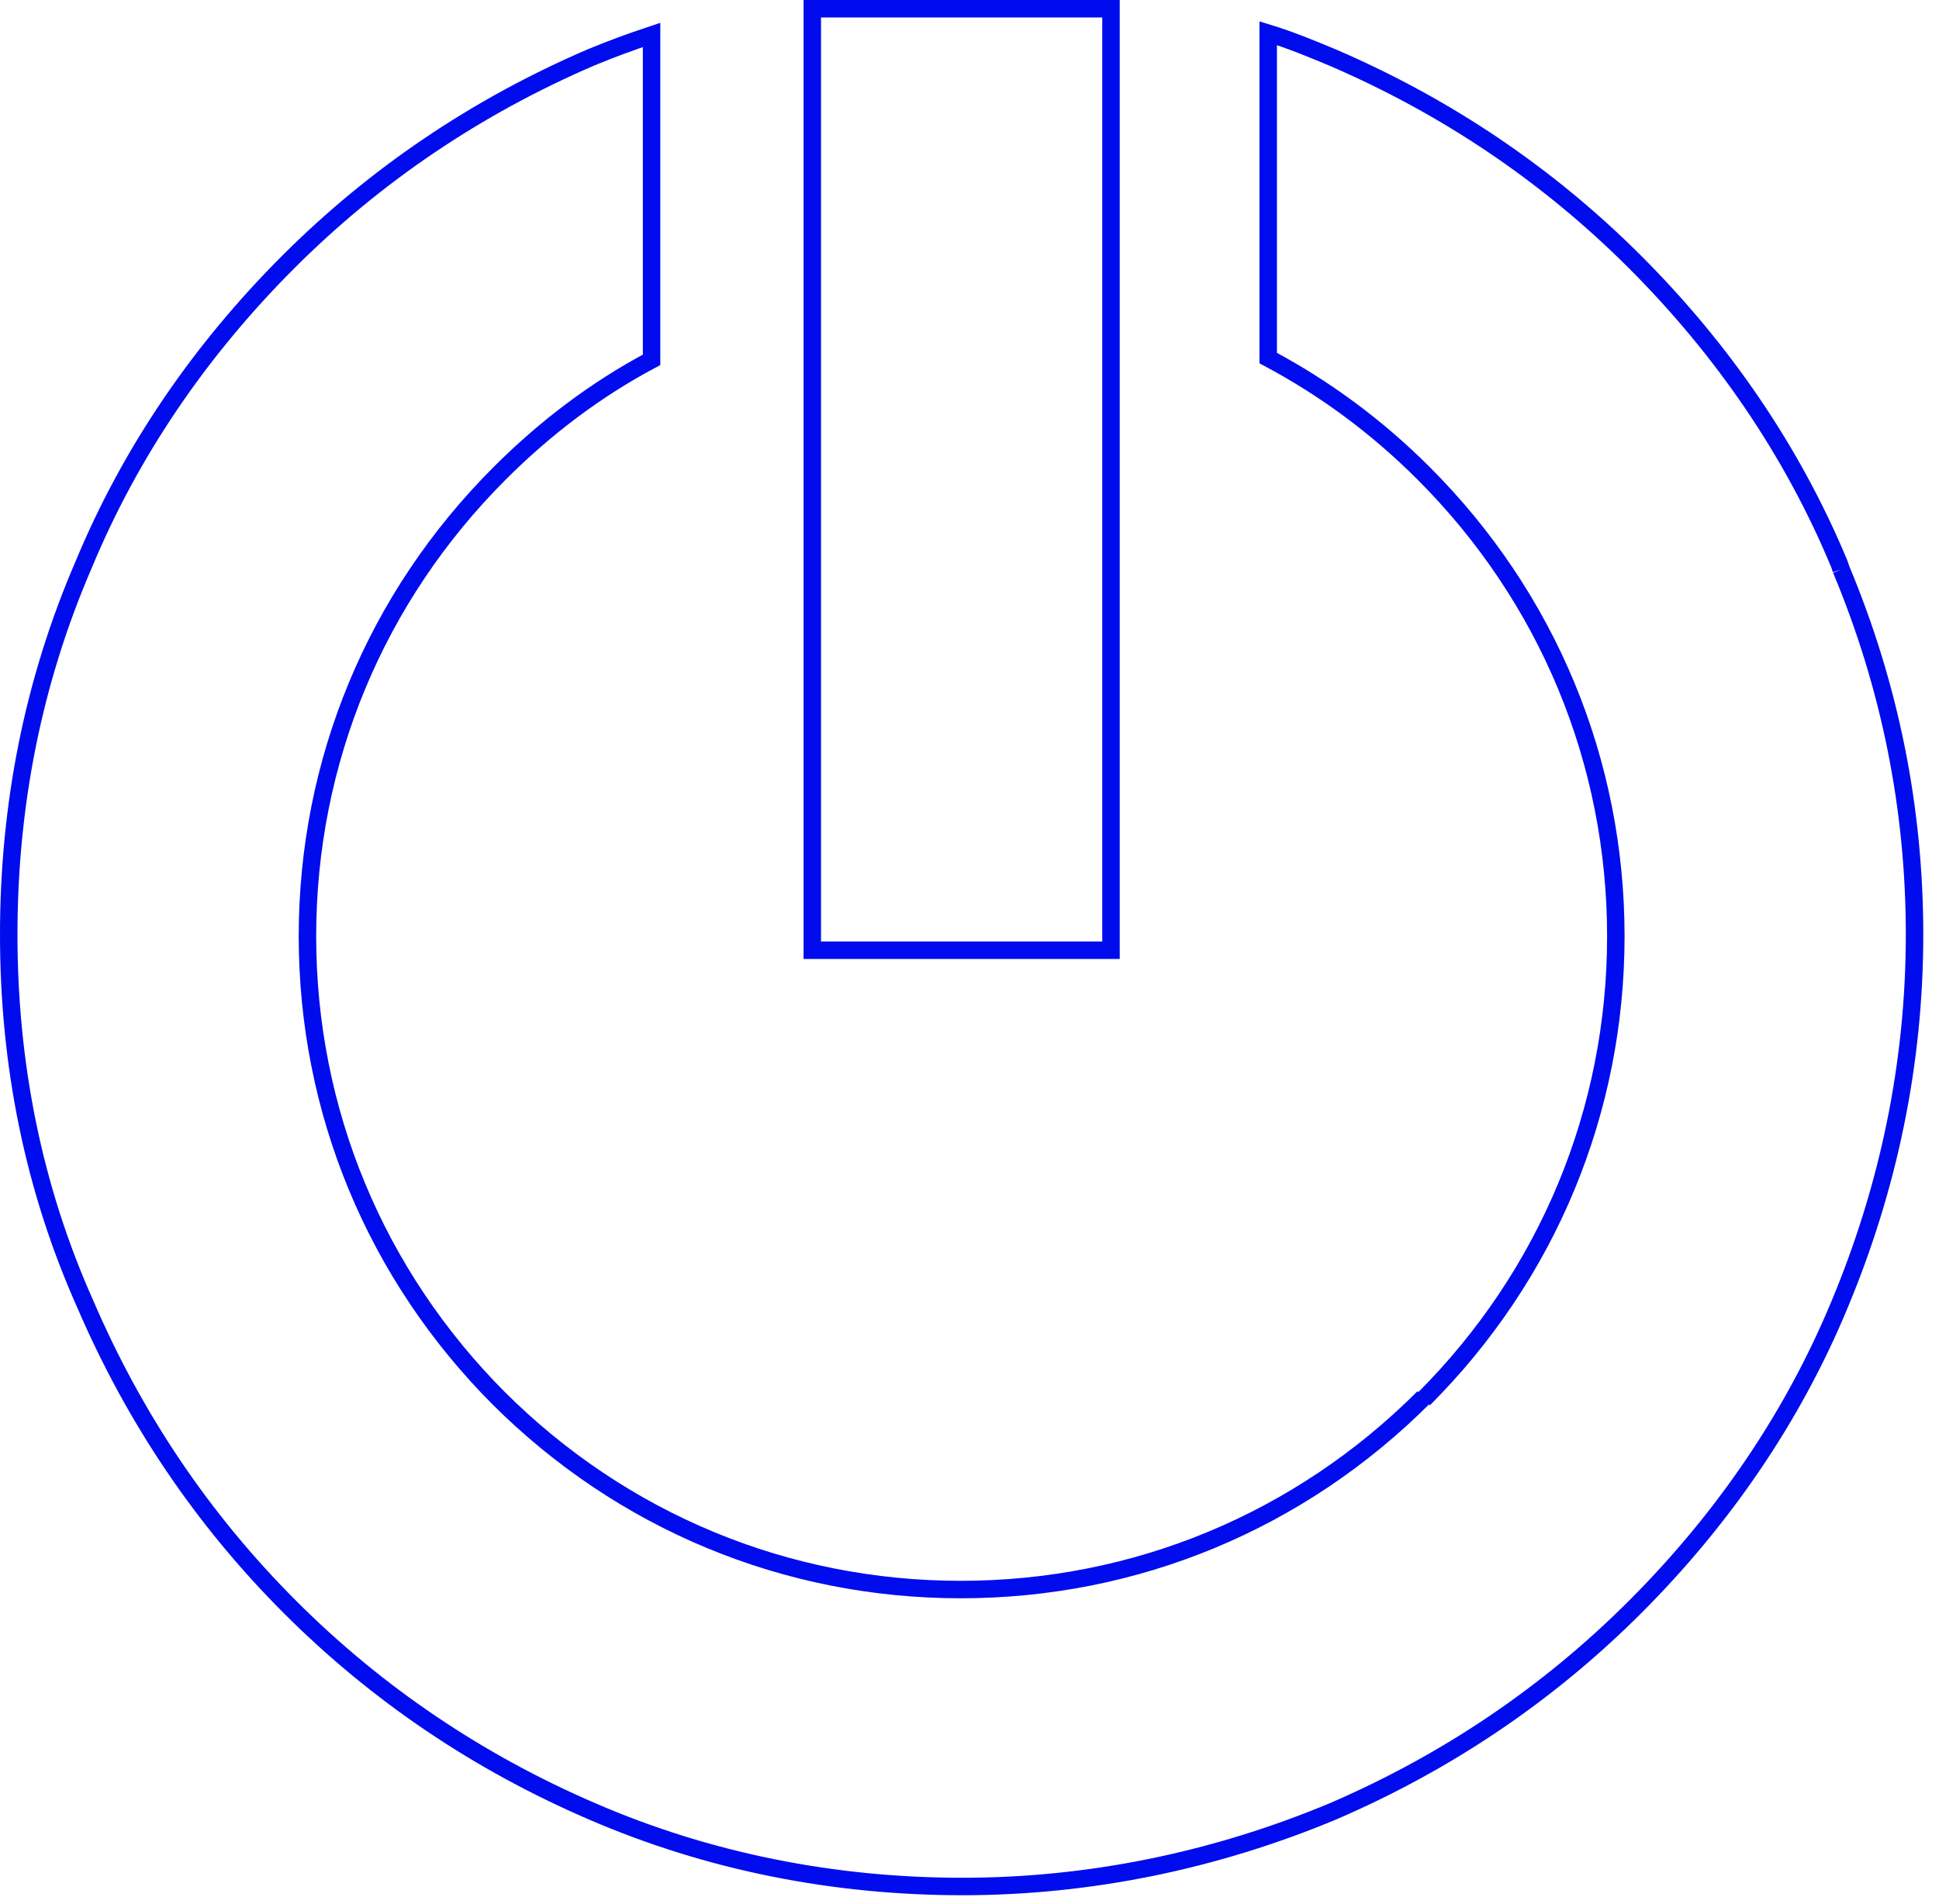 <?xml version="1.0" encoding="UTF-8"?>
<!-- Generator: Adobe Illustrator 27.2.0, SVG Export Plug-In . SVG Version: 6.00 Build 0)  -->
<svg xmlns="http://www.w3.org/2000/svg" xmlns:xlink="http://www.w3.org/1999/xlink" version="1.1" id="Laag_1" x="0px" y="0px" viewBox="0 0 111 109" style="enable-background:new 0 0 111 109;" xml:space="preserve">
<style type="text/css">
	.st0{fill:none;stroke:#000CED;}
</style>
<path class="st0" d="M105.4,32.6l-0.1-0.3C102.6,25.8,98.6,20,93.6,15c-5-5-10.8-8.9-17.3-11.7l0,0c-1.2-0.5-2.4-1-3.7-1.4v18.6  c3.2,1.7,6.2,3.9,8.9,6.6l0,0c7.1,7.1,11,16.5,11,26.5c0,10-3.9,19.4-11,26.5c0,0,0,0,0,0 M105.4,32.6L105.4,32.6  c2.8,6.7,4.2,13.7,4.2,20.9c0,7.4-1.5,14.5-4.3,21.2v0c-2.7,6.5-6.7,12.3-11.7,17.3c-5,5-10.8,8.9-17.3,11.7  c-6.7,2.8-13.9,4.3-21.2,4.3s-14.5-1.4-21.2-4.3c-6.5-2.8-12.3-6.7-17.3-11.7c-5-5-8.9-10.8-11.7-17.3C1.9,68,0.5,60.9,0.5,53.5  c0-7.4,1.4-14.5,4.3-21.2l0,0C7.5,25.8,11.5,20,16.5,15c5-5,10.8-8.9,17.3-11.7C35,2.8,36.1,2.4,37.3,2v18.6  c-3.2,1.7-6.1,3.9-8.7,6.5c-7.1,7.1-11,16.5-11,26.5c0,10,3.9,19.4,11,26.5 M81.5,80C74.4,87.1,65,91,55,91c-10,0-19.4-3.9-26.5-11"></path>
<path class="st0" d="M46.5,54.4V0.5h17.1v53.9H46.5z"></path>
</svg>
